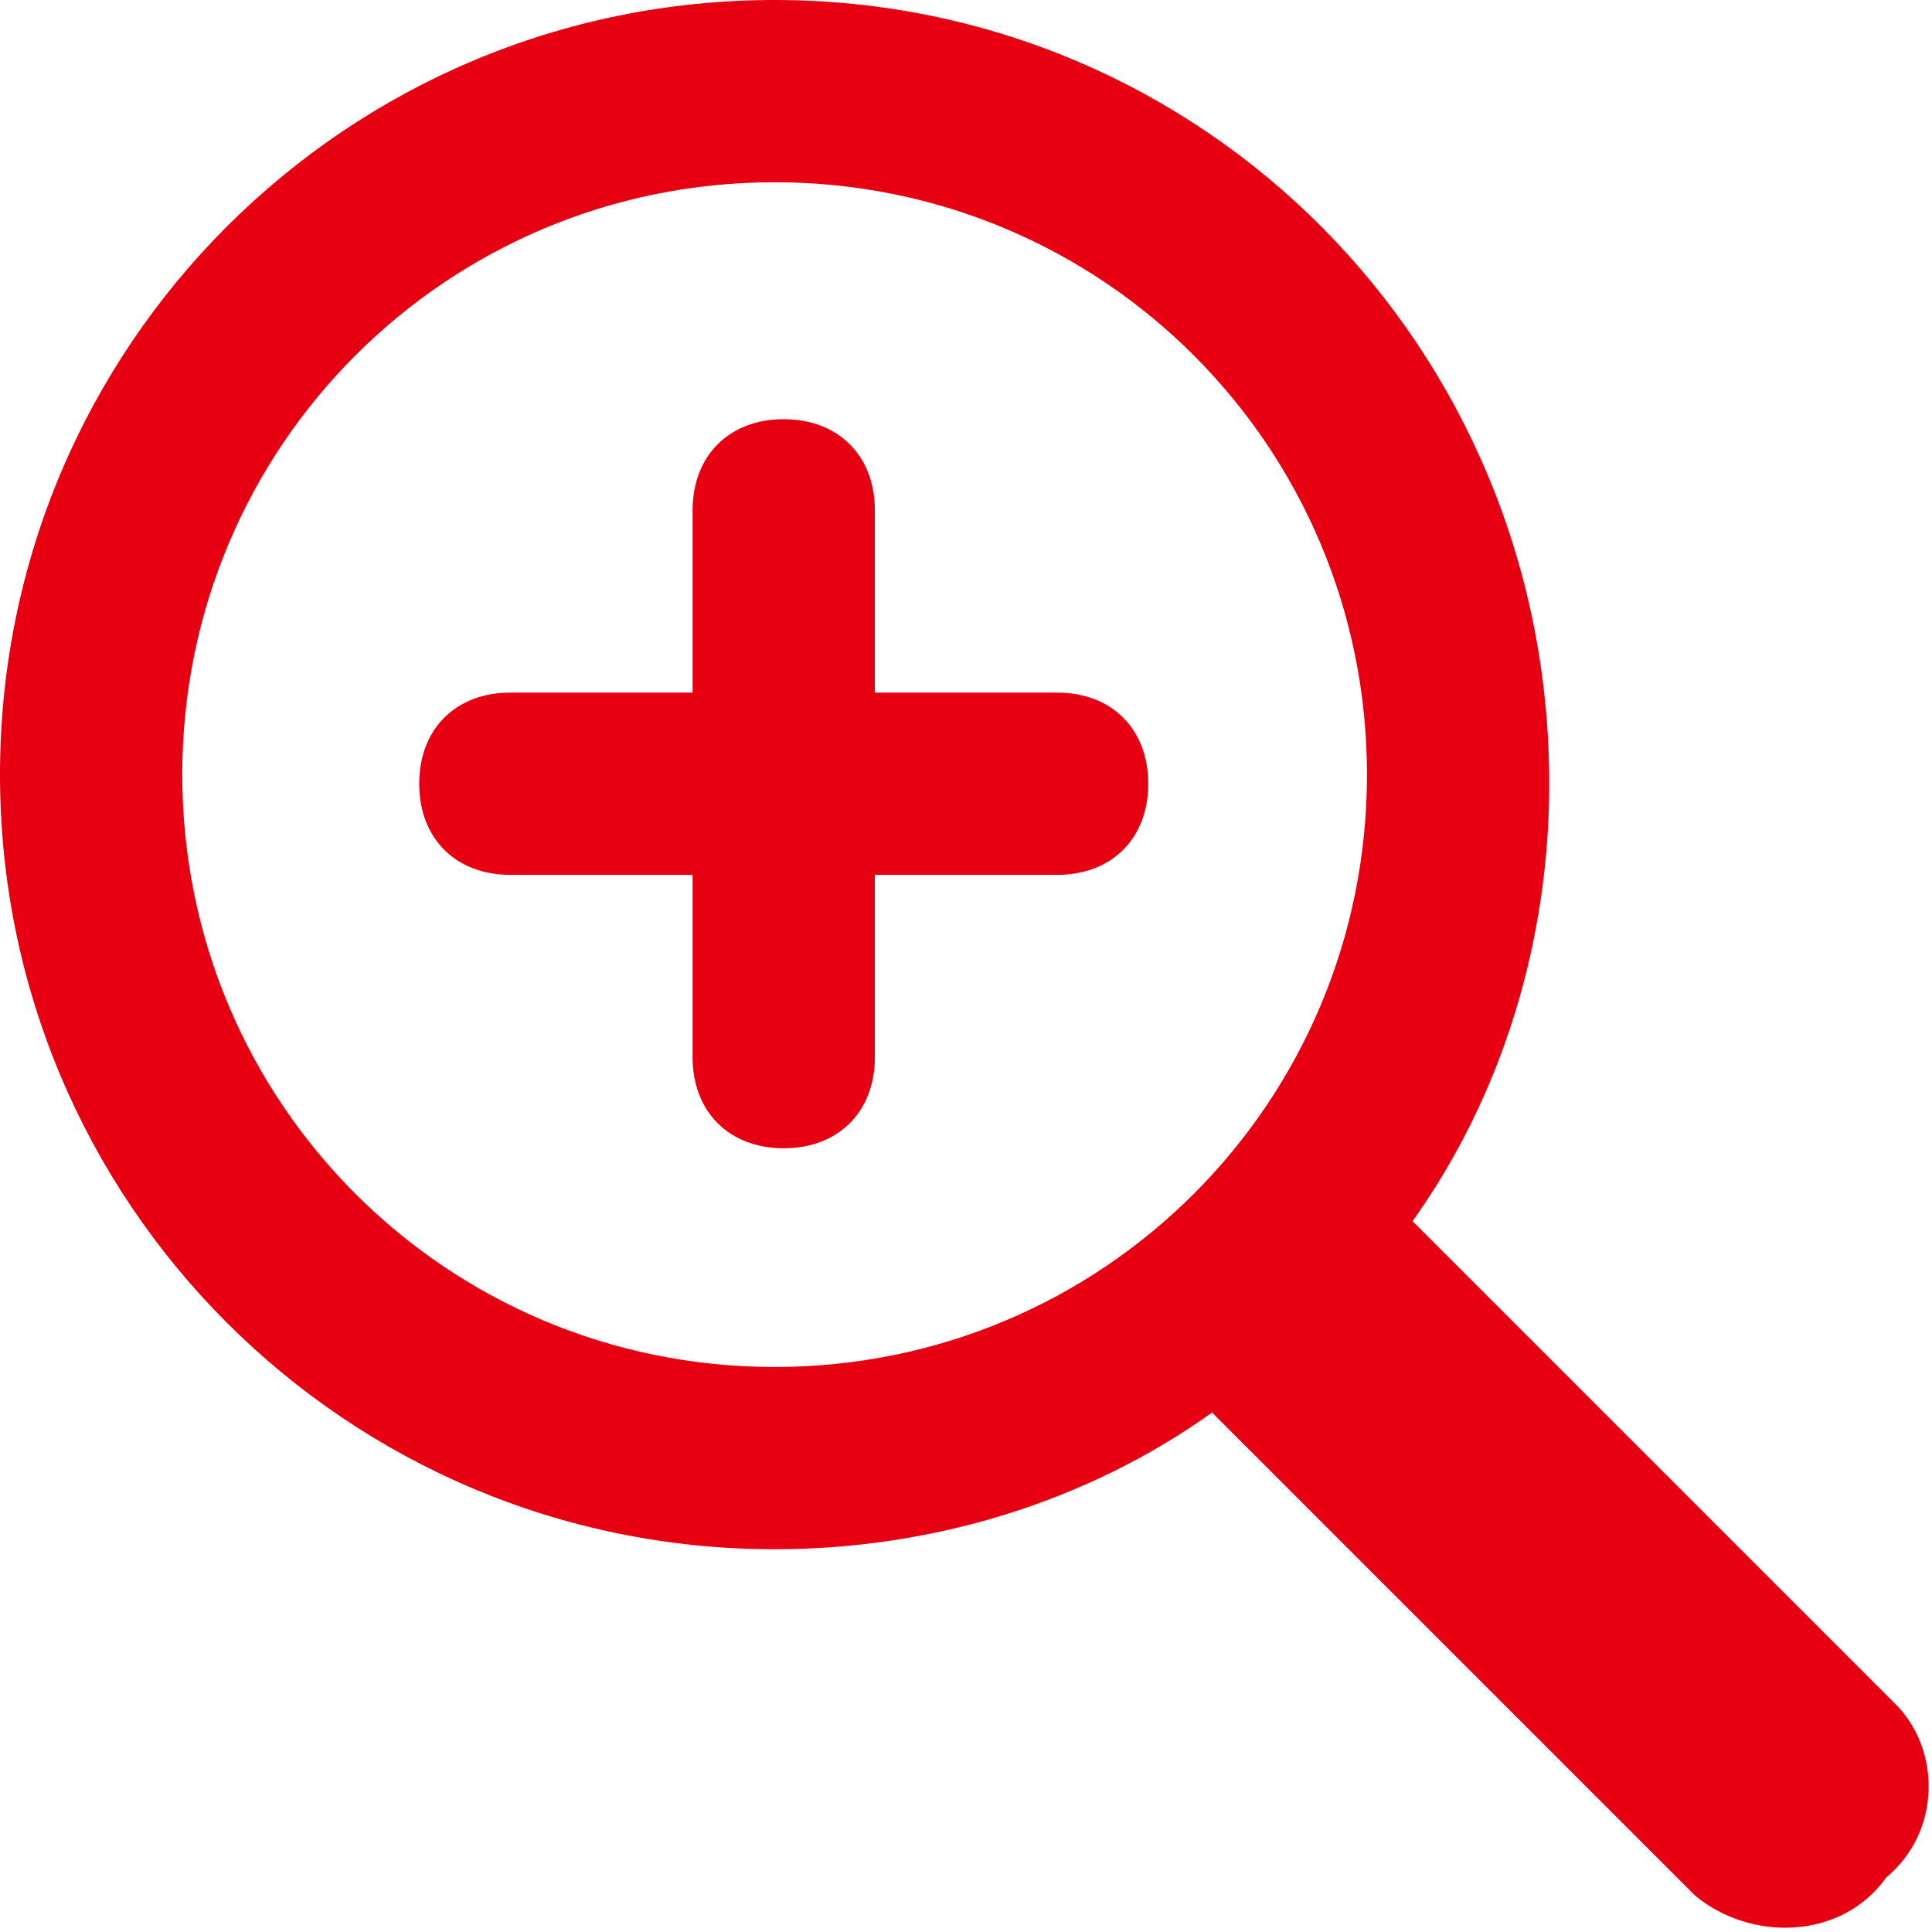 <?xml version="1.0" encoding="utf-8"?>
<!-- Generator: Adobe Illustrator 26.0.1, SVG Export Plug-In . SVG Version: 6.00 Build 0)  -->
<svg version="1.1" id="レイヤー_1" xmlns="http://www.w3.org/2000/svg" xmlns:xlink="http://www.w3.org/1999/xlink" x="0px"
	 y="0px" viewBox="0 0 21.2 21.2" style="enable-background:new 0 0 21.2 21.2;" xml:space="preserve">
<style type="text/css">
	.st0{fill:#E60012;}
</style>
<path class="st0" d="M11.6,7.6h-2v-2c0-0.6-0.4-1-1-1s-1,0.4-1,1v2h-2c-0.6,0-1,0.4-1,1s0.4,1,1,1h2v2c0,0.6,0.4,1,1,1s1-0.4,1-1v-2
	h2c0.6,0,1-0.4,1-1S12.2,7.6,11.6,7.6z"/>
<path class="st0" d="M20.8,18.7l-5.3-5.3c1-1.4,1.5-3.1,1.5-4.8C17,3.8,13.2,0,8.5,0S0,3.8,0,8.5S3.8,17,8.5,17l0,0
	c1.7,0,3.4-0.5,4.8-1.5l5.3,5.3c0.6,0.5,1.6,0.5,2.1-0.2C21.3,20.1,21.3,19.2,20.8,18.7z M2,8.5C2,4.9,4.9,2,8.5,2S15,4.9,15,8.5
	c0,3.6-2.9,6.5-6.5,6.5S2,12.1,2,8.5L2,8.5z"/>
</svg>
